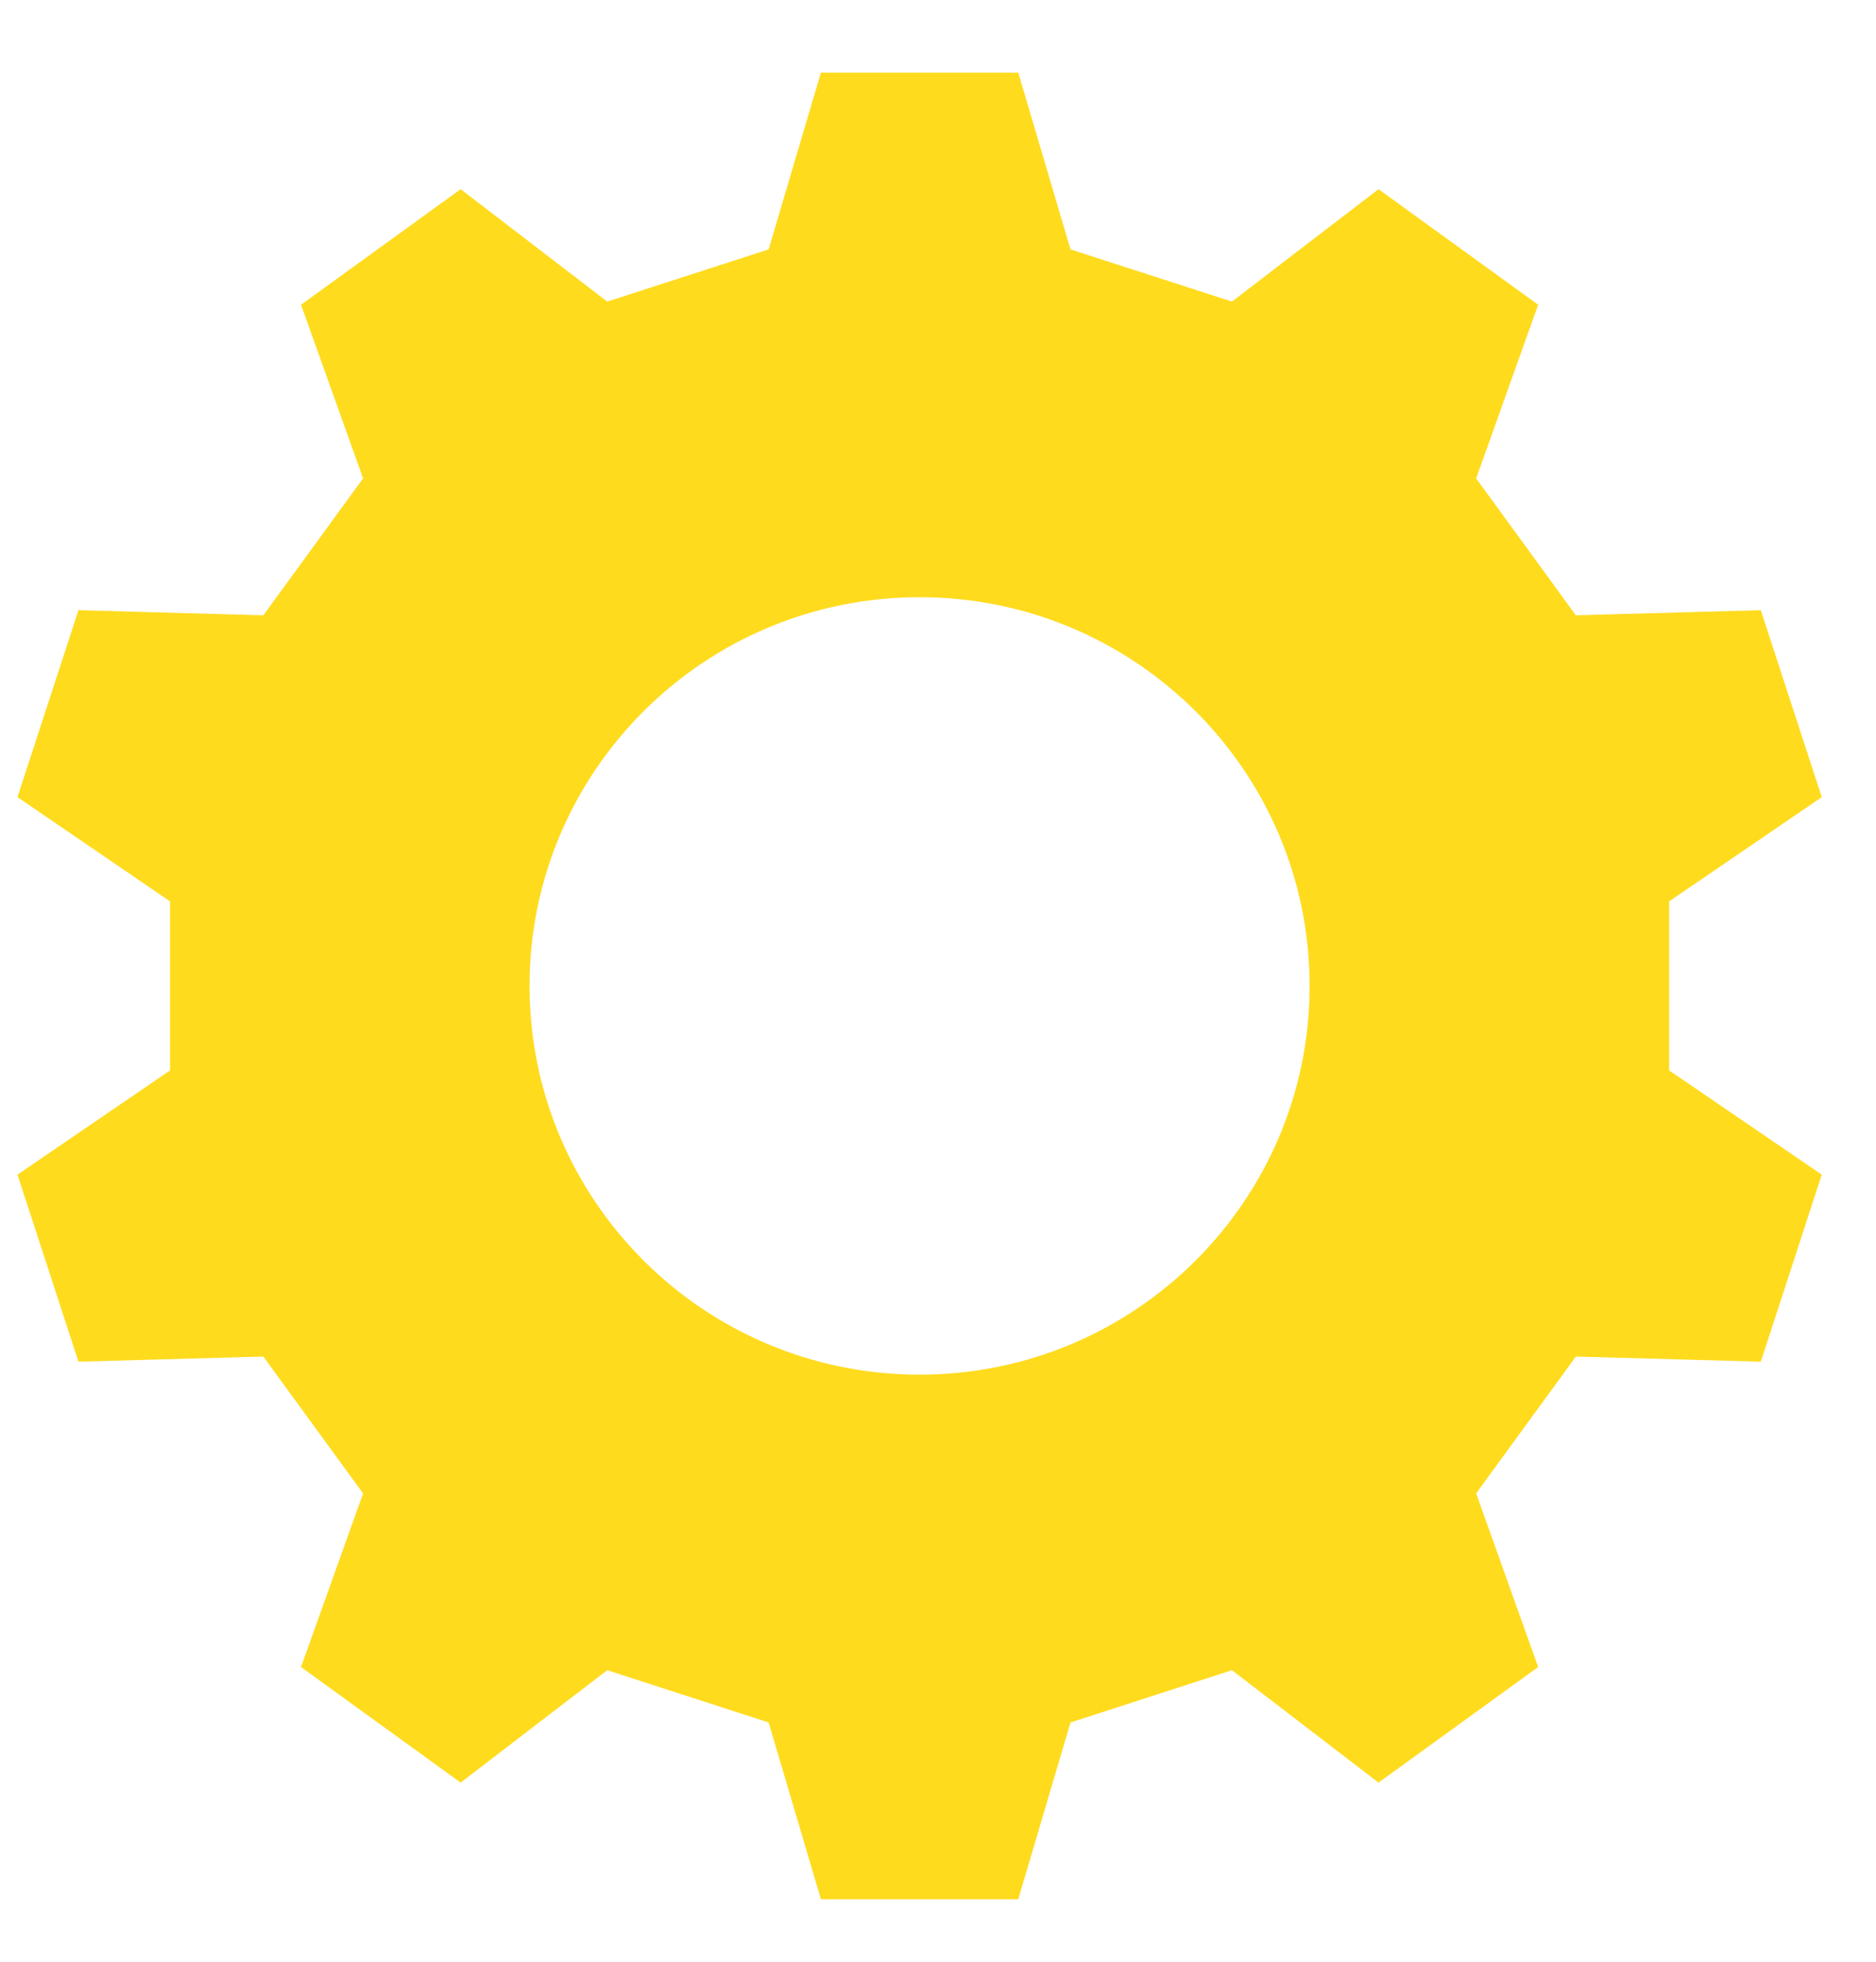 <svg width="22" height="23" viewBox="0 0 22 23" fill="none" xmlns="http://www.w3.org/2000/svg">
<g id="Frame 239" clip-path="url(#clip0_2259_2710)">
<path id="Vector" d="M19.574 10.568L21.364 9.346C20.992 8.207 21.02 8.293 20.649 7.154L18.48 7.214C17.982 6.53 17.809 6.293 17.311 5.609L18.038 3.573C17.065 2.869 17.139 2.923 16.166 2.218L14.447 3.536C13.64 3.275 13.36 3.185 12.554 2.924L11.941 0.851H9.627L9.014 2.924C8.208 3.185 7.928 3.275 7.121 3.536L5.402 2.218C4.429 2.923 4.503 2.869 3.53 3.573L4.258 5.609C3.759 6.293 3.586 6.53 3.088 7.214L0.92 7.154C0.548 8.293 0.576 8.207 0.205 9.346L1.994 10.568V12.55L0.205 13.772C0.576 14.912 0.548 14.825 0.92 15.965L3.088 15.905C3.586 16.588 3.759 16.826 4.258 17.509L3.53 19.545C4.504 20.249 4.429 20.196 5.402 20.9L7.121 19.582C7.928 19.843 8.208 19.934 9.014 20.195L9.627 22.268H11.941L12.554 20.195C13.36 19.934 13.64 19.843 14.447 19.582L16.166 20.9C17.139 20.196 17.065 20.249 18.038 19.545L17.311 17.509C17.809 16.826 17.982 16.588 18.48 15.905L20.649 15.965C21.02 14.825 20.992 14.912 21.364 13.772L19.574 12.55V10.568ZM10.784 16.117C8.258 16.117 6.21 14.076 6.21 11.559C6.21 9.042 8.258 7.002 10.784 7.002C13.31 7.002 15.358 9.042 15.358 11.559C15.358 14.076 13.31 16.117 10.784 16.117Z" fill="#FFDB1E"/>
</g>
<defs>
<clipPath id="clip0_2259_2710">
<rect width="21.159" height="21.417" fill="white" transform="translate(0.205 0.851)"/>
</clipPath>
</defs>
</svg>
